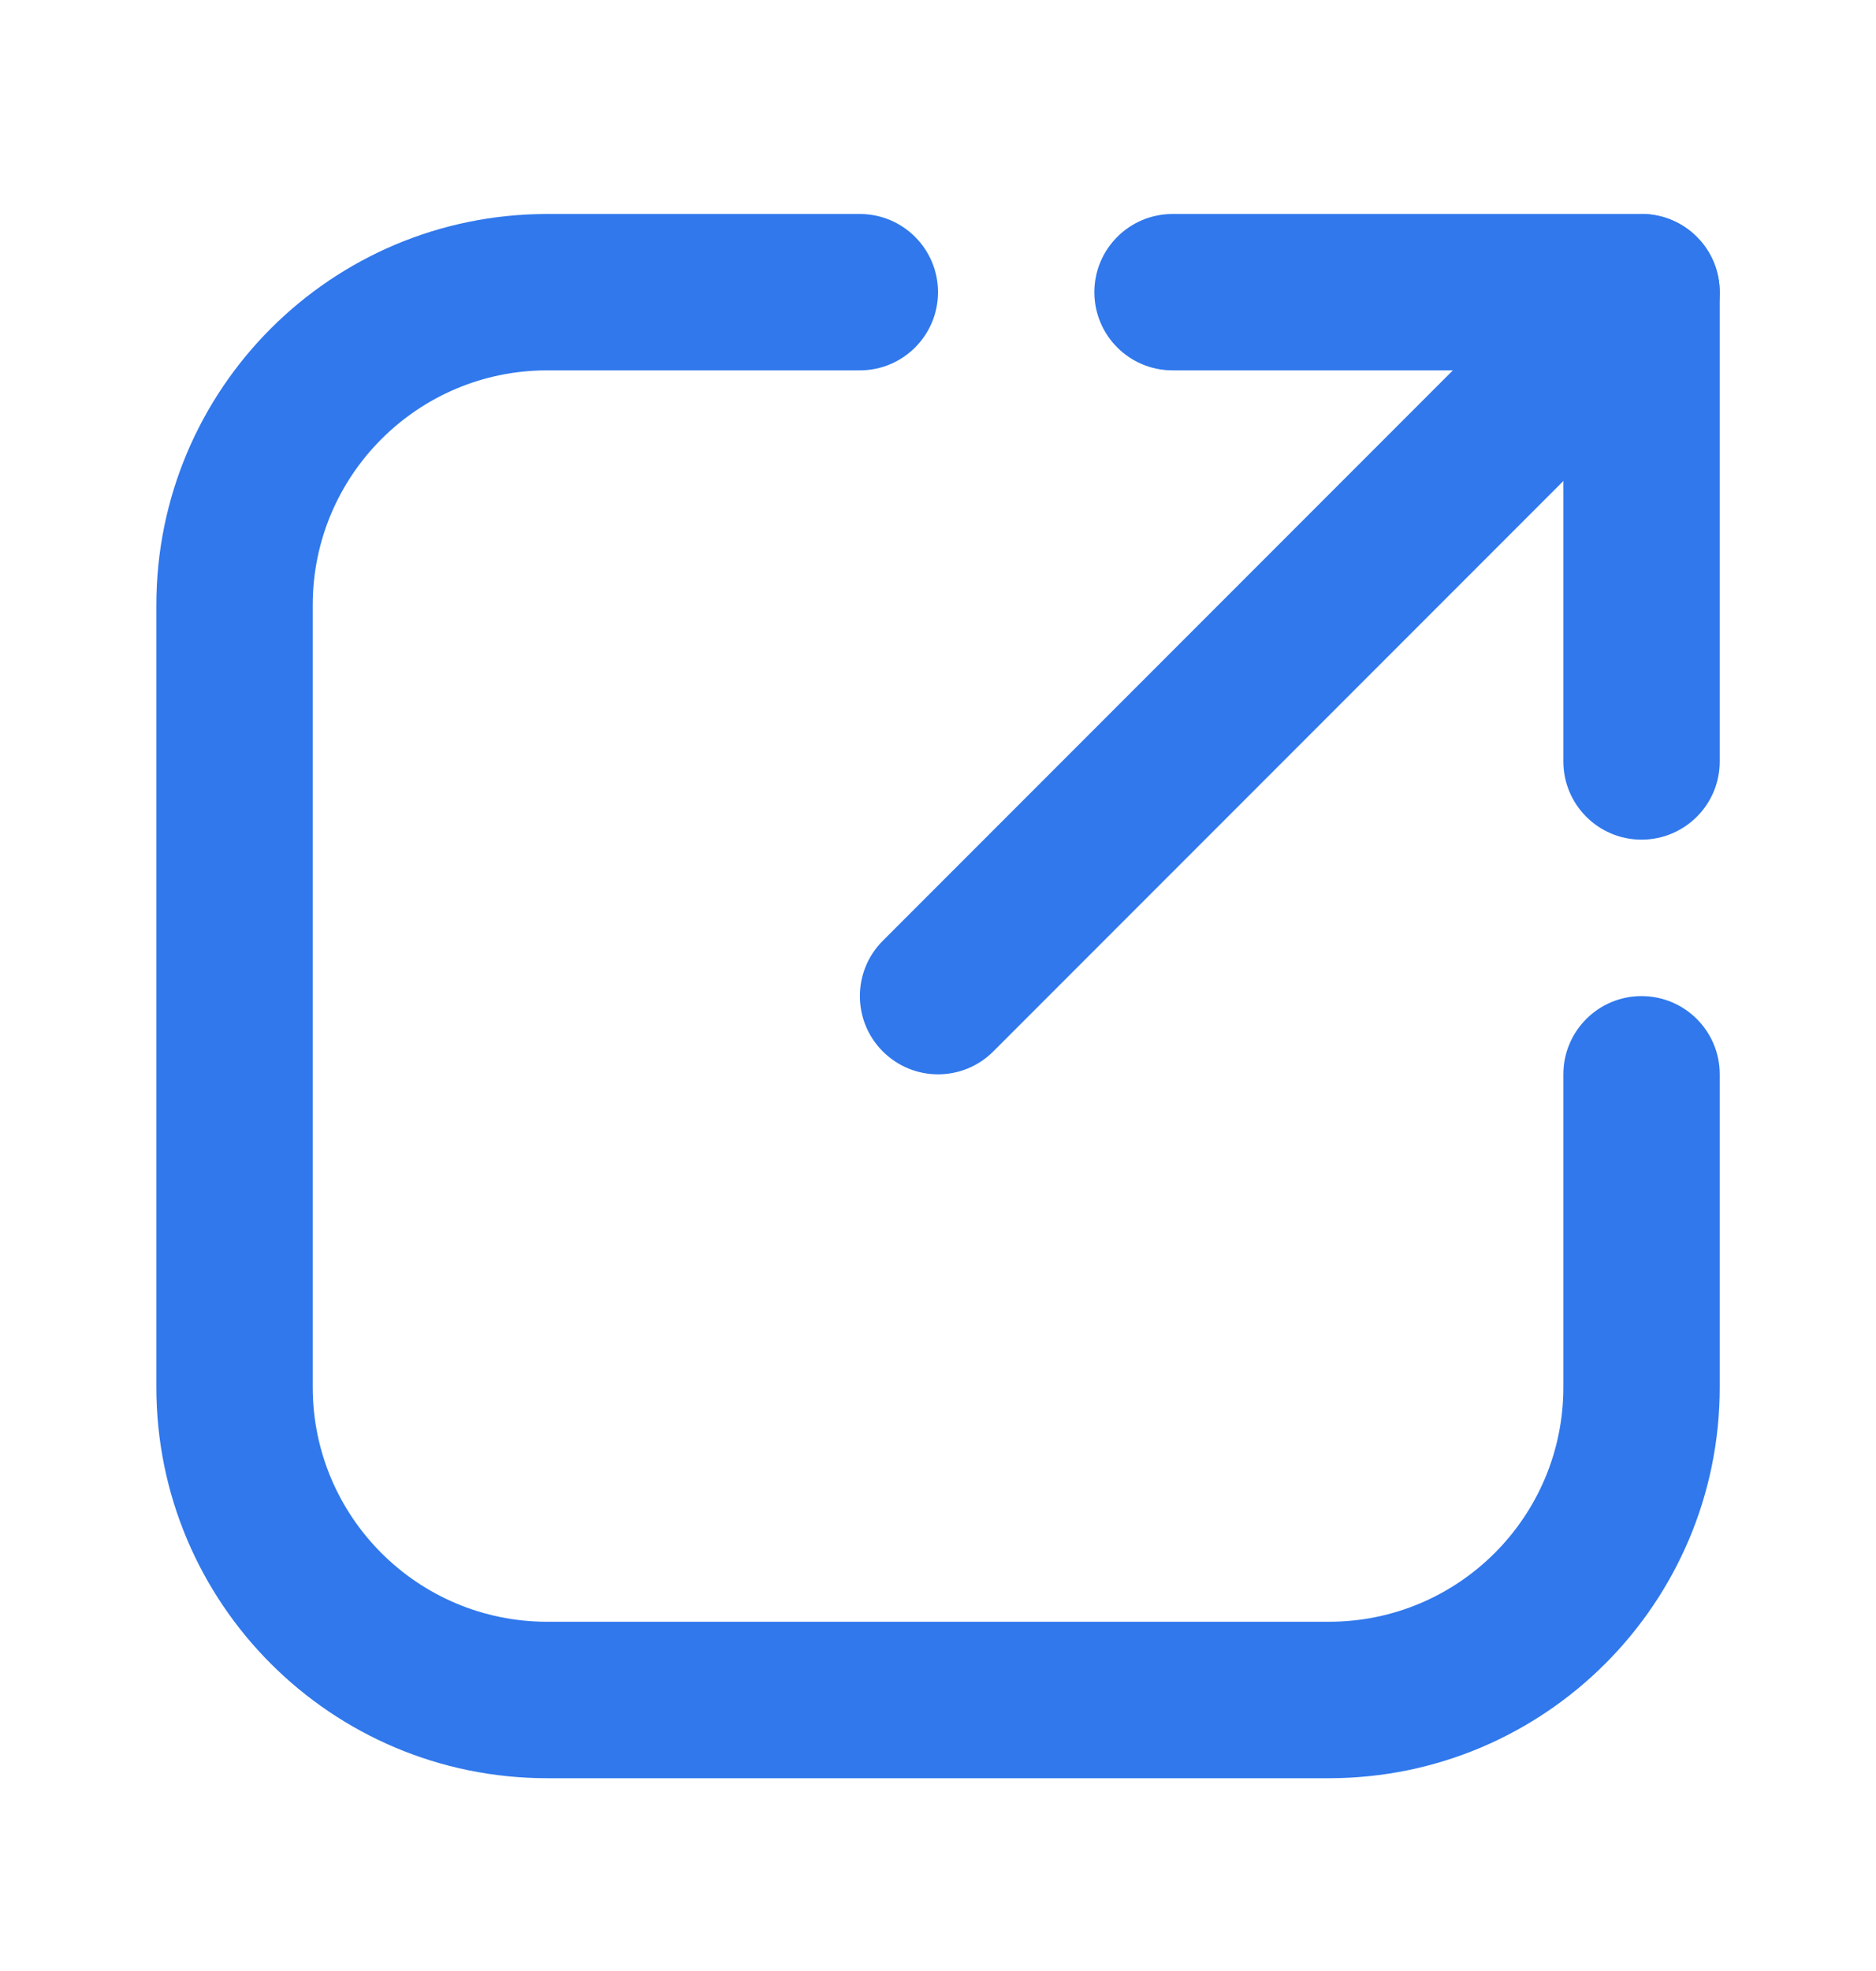 <svg width="20" height="21" viewBox="0 0 20 21" fill="none" xmlns="http://www.w3.org/2000/svg">
<path fillRule="evenodd" clipRule="evenodd" d="M5.834 3.946C4.453 3.946 3.334 5.066 3.334 6.446V14.78C3.334 16.16 4.453 17.279 5.834 17.279H14.167C15.548 17.279 16.667 16.16 16.667 14.78V11.446C16.667 10.986 17.04 10.613 17.5 10.613C17.961 10.613 18.334 10.986 18.334 11.446V14.78C18.334 17.081 16.468 18.946 14.167 18.946H5.834C3.532 18.946 1.667 17.081 1.667 14.78V6.446C1.667 4.145 3.532 2.28 5.834 2.28H9.167C9.627 2.28 10 2.653 10 3.113C10 3.573 9.627 3.946 9.167 3.946H5.834Z" fill="#3078EC"/>
<path fillRule="evenodd" clipRule="evenodd" d="M18.09 2.524C18.415 2.849 18.415 3.377 18.09 3.702L10.59 11.202C10.264 11.528 9.737 11.528 9.411 11.202C9.086 10.877 9.086 10.349 9.411 10.024L16.911 2.524C17.236 2.198 17.764 2.198 18.09 2.524Z" fill="#3078EC"/>
<path fillRule="evenodd" clipRule="evenodd" d="M11.667 3.113C11.667 2.653 12.04 2.28 12.5 2.28H17.5C17.961 2.28 18.334 2.653 18.334 3.113V8.113C18.334 8.573 17.961 8.946 17.5 8.946C17.04 8.946 16.667 8.573 16.667 8.113V3.946H12.5C12.04 3.946 11.667 3.573 11.667 3.113Z" fill="#3078EC"/>
</svg>
